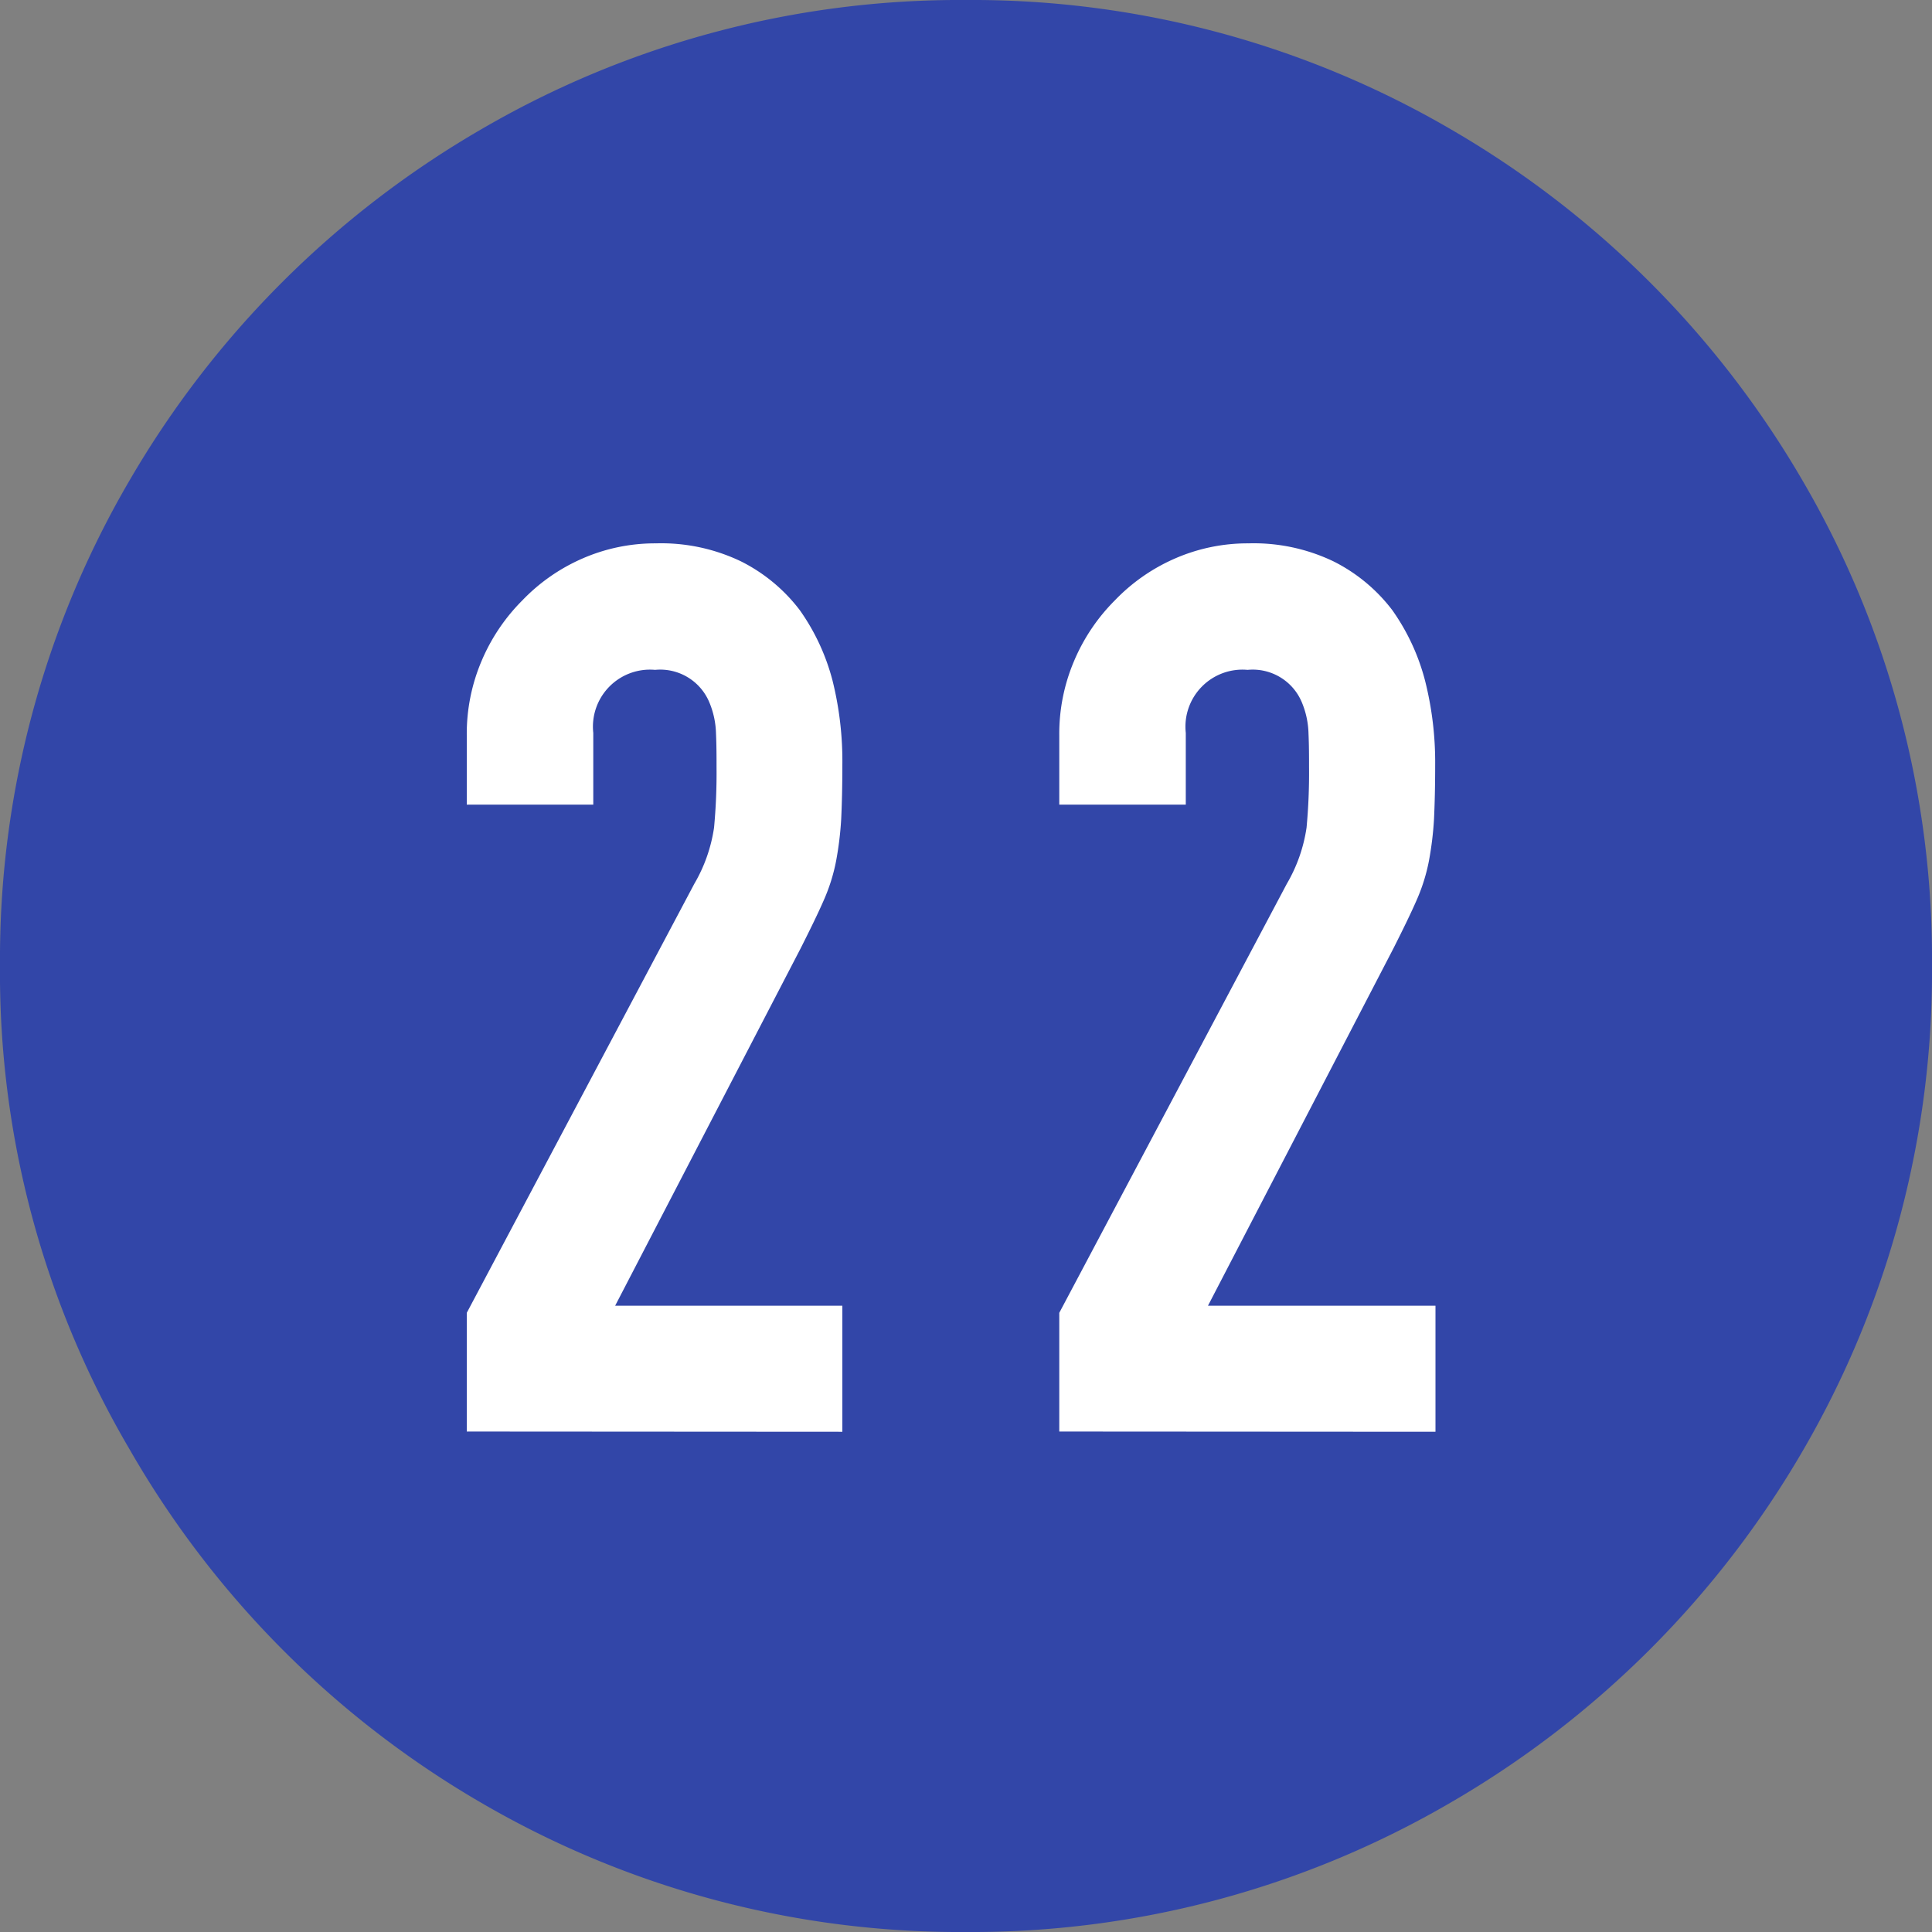 <svg xmlns="http://www.w3.org/2000/svg" width="25" height="25" viewBox="0 0 25 25"><rect x="0" y="0" width="25" height="25" fill="#808080" stroke="none"/><defs><style>.cls-1{fill:#3246a8;}.cls-2{fill:#fff;}</style></defs><g id="レイヤー_2" data-name="レイヤー 2"><g id="contents"><path class="cls-1" d="M12.5,0a12.3,12.3,0,0,1,6.282,1.678,12.528,12.528,0,0,1,4.539,4.534A12.256,12.256,0,0,1,25,12.485a12.318,12.318,0,0,1-1.679,6.3,12.536,12.536,0,0,1-4.539,4.534A12.3,12.3,0,0,1,12.5,25a12.293,12.293,0,0,1-6.281-1.677,12.455,12.455,0,0,1-4.54-4.565A12.161,12.161,0,0,1,0,12.485,12.266,12.266,0,0,1,1.679,6.212a12.523,12.523,0,0,1,4.54-4.534A12.294,12.294,0,0,1,12.5,0Z"/><path class="cls-2" d="M6.04,18.524V16.988l2.944-5.551a2.016,2.016,0,0,0,.256-.729,7.6,7.6,0,0,0,.032-.775c0-.139,0-.286-.007-.441a1.112,1.112,0,0,0-.088-.408.688.688,0,0,0-.7-.416.738.738,0,0,0-.8.816v.928H6.04v-.9a2.406,2.406,0,0,1,.192-.96,2.464,2.464,0,0,1,.529-.785,2.41,2.41,0,0,1,.767-.536,2.348,2.348,0,0,1,.96-.2,2.387,2.387,0,0,1,1.1.233,2.181,2.181,0,0,1,.761.631,2.788,2.788,0,0,1,.424.912A4.307,4.307,0,0,1,10.9,9.9c0,.278-.006.51-.015.7a4.293,4.293,0,0,1-.065.536,2.361,2.361,0,0,1-.16.512c-.074.17-.176.378-.3.624l-2.4,4.624H10.9v1.631Z"/><path class="cls-2" d="M13.707,18.524V16.988l2.944-5.551a2.016,2.016,0,0,0,.256-.729,7.6,7.6,0,0,0,.032-.775c0-.139,0-.286-.007-.441a1.112,1.112,0,0,0-.088-.408.688.688,0,0,0-.7-.416.738.738,0,0,0-.8.816v.928H13.707v-.9a2.406,2.406,0,0,1,.192-.96,2.464,2.464,0,0,1,.529-.785,2.41,2.41,0,0,1,.767-.536,2.348,2.348,0,0,1,.96-.2,2.387,2.387,0,0,1,1.1.233,2.181,2.181,0,0,1,.761.631,2.788,2.788,0,0,1,.424.912A4.307,4.307,0,0,1,18.571,9.9c0,.278-.006.51-.015.7a4.293,4.293,0,0,1-.065.536,2.361,2.361,0,0,1-.16.512c-.074.17-.176.378-.3.624l-2.4,4.624h2.944v1.631Z"/></g></g></svg>